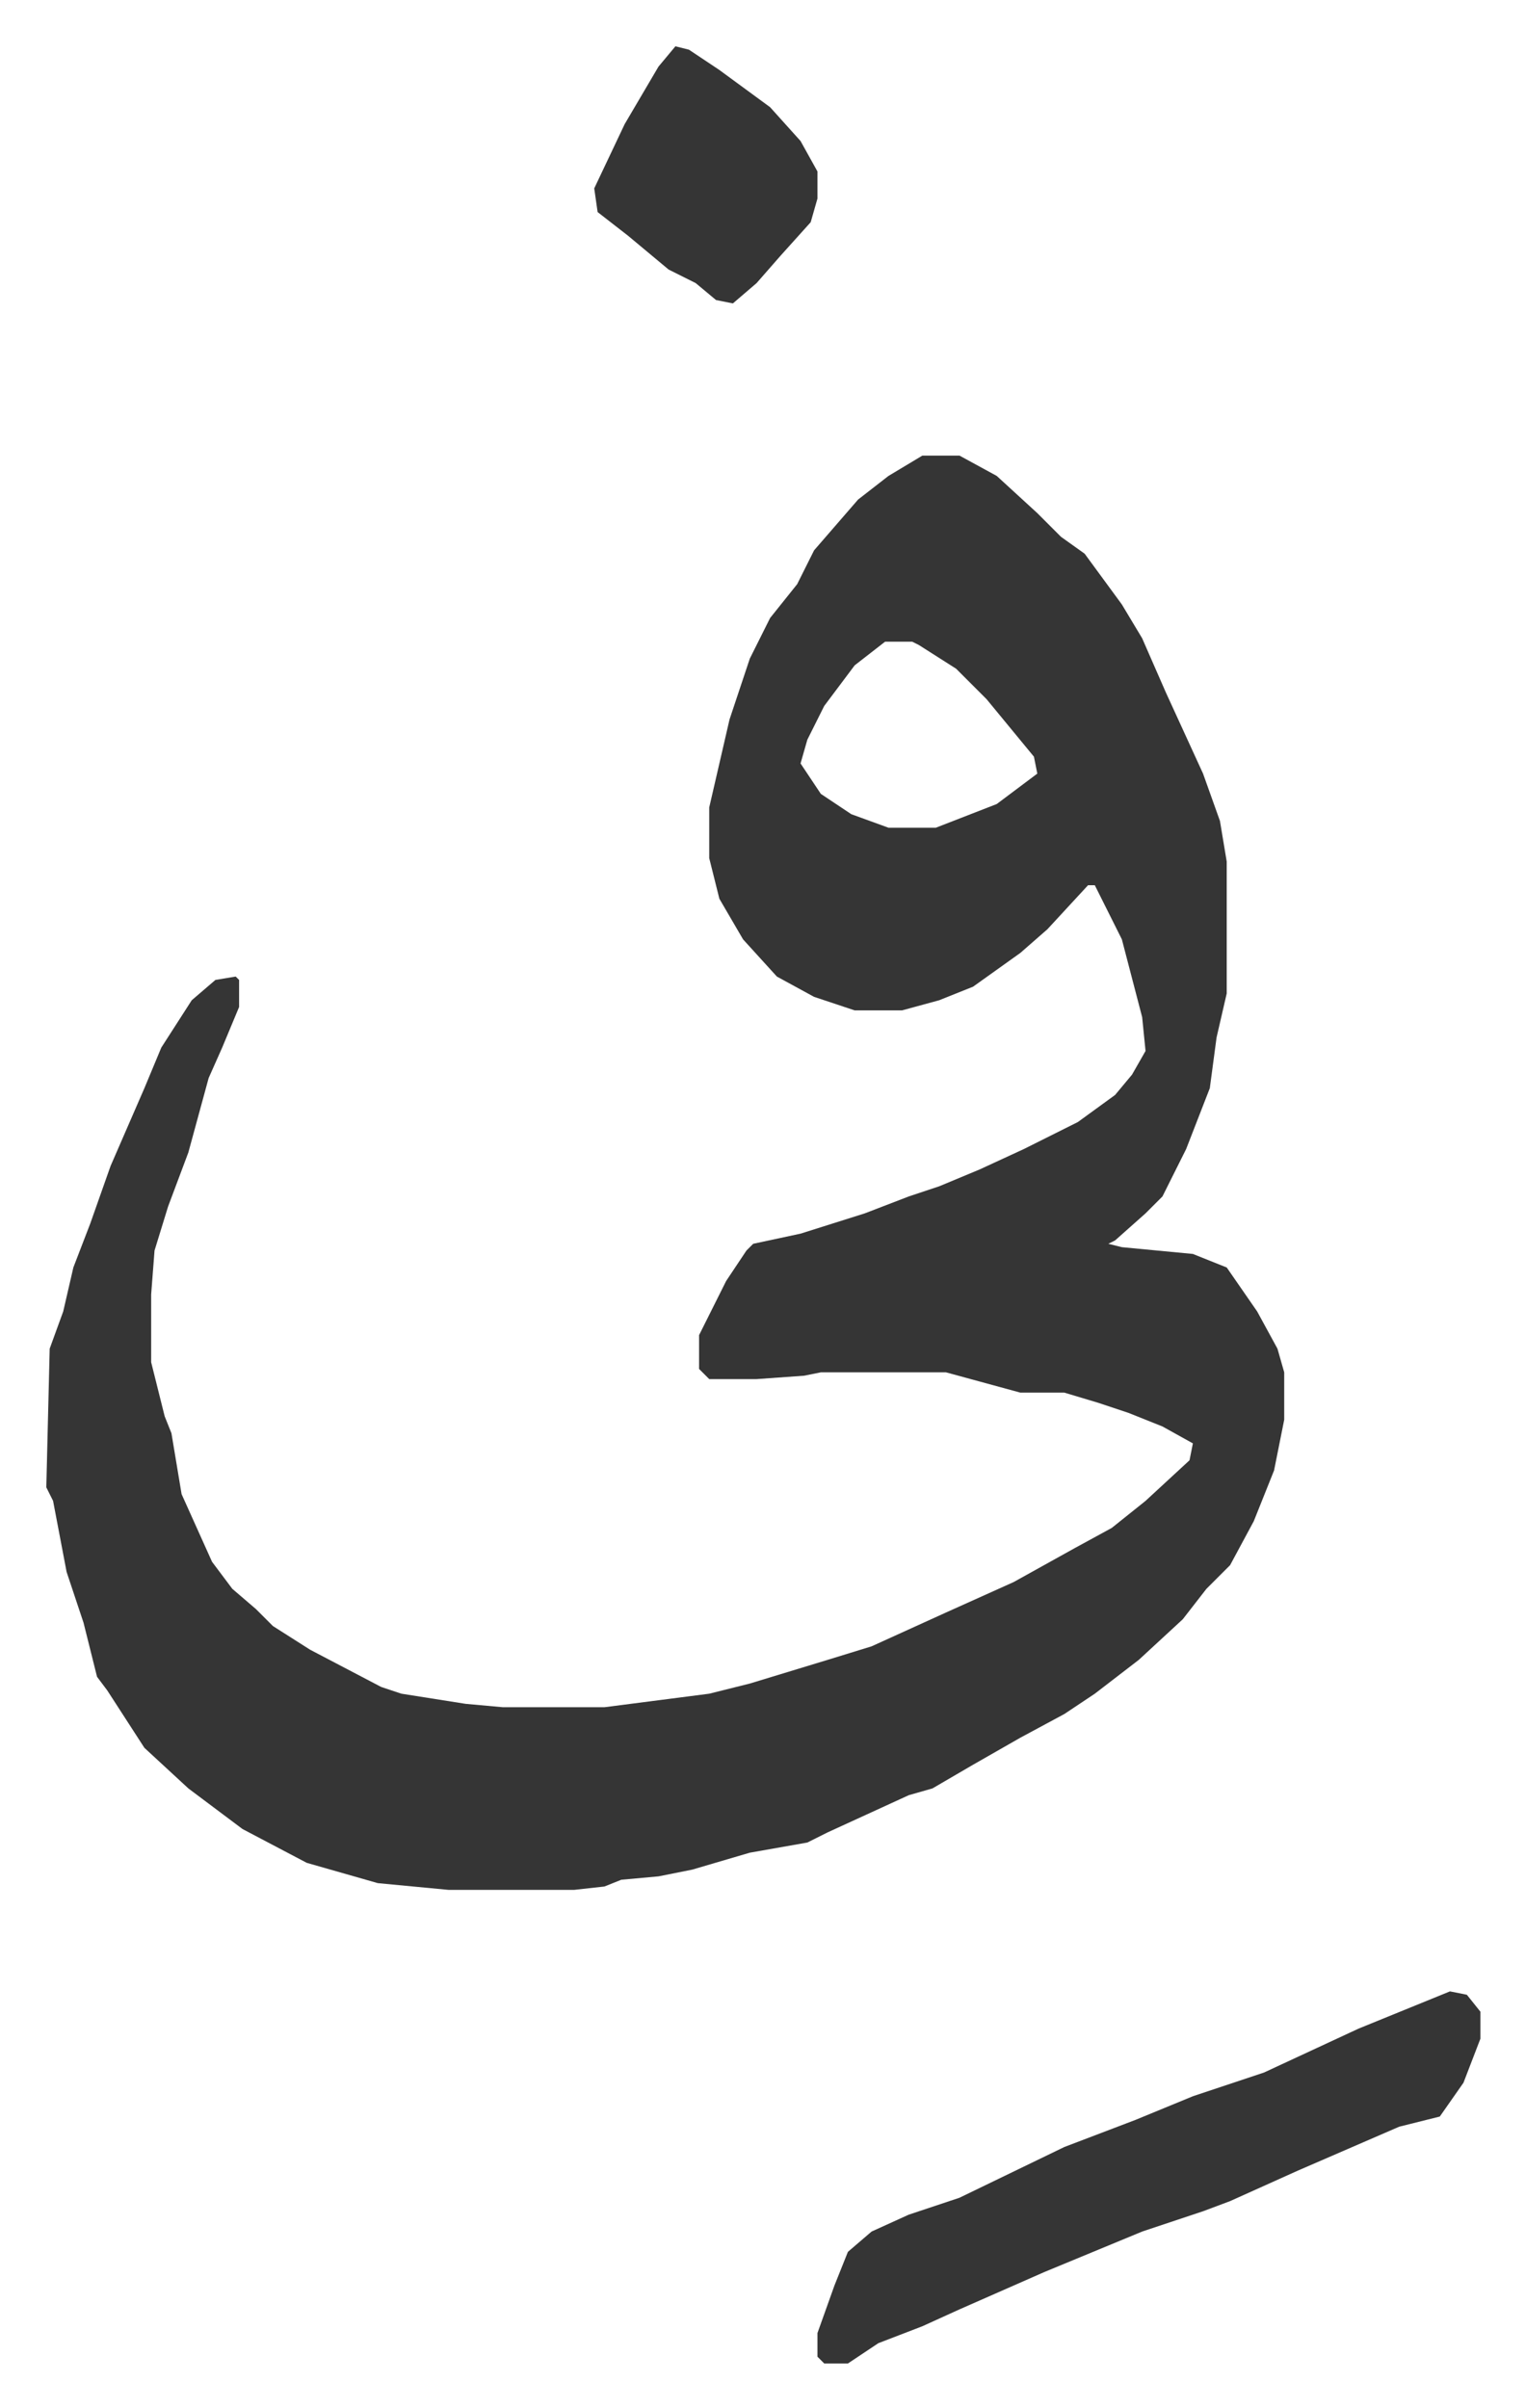 <svg xmlns="http://www.w3.org/2000/svg" role="img" viewBox="-13.69 514.31 450.88 711.88"><path fill="#353535" id="rule_normal" d="M259 649h11l11 6 12 11 7 7 7 5 11 15 6 10 7 16 11 24 5 14 2 12v39l-3 13-2 15-7 18-7 14-5 5-9 8-2 1 4 1 21 2 10 4 9 13 6 11 2 7v14l-3 15-6 15-7 13-7 7-7 9-13 12-13 10-9 6-13 7-14 8-12 7-7 2-24 11-6 3-17 3-17 5-10 2-11 1-5 2-9 1h-37l-21-2-21-6-19-10-16-12-13-12-11-17-3-4-4-16-5-15-4-21-2-4 1-41 4-11 3-13 5-13 6-17 10-23 5-12 9-14 7-6 6-1 1 1v8l-5 12-4 9-6 22-6 16-4 13-1 13v20l4 16 2 5 3 18 9 20 6 8 7 6 5 5 11 7 21 11 6 2 19 3 11 1h30l31-4 12-3 23-7 13-4 22-10 20-9 18-10 11-6 10-8 13-12 1-5-9-5-10-4-9-3-10-3h-13l-22-6h-37l-5 1-14 1h-14l-3-3v-10l8-16 6-9 2-2 14-3 19-6 13-5 9-3 12-5 13-6 16-8 11-8 5-6 4-7-1-10-6-23-8-16h-2l-12 13-8 7-14 10-10 4-11 3h-14l-12-4-11-6-10-11-7-12-3-12v-15l6-26 6-18 6-12 8-10 5-10 13-15 9-7zm-11 55l-9 7-9 12-5 10-2 7 6 9 9 6 11 4h14l18-7 12-9-1-5-14-17-9-9-11-7-2-1zm167 399l5 1 4 5v8l-5 13-7 10-12 3-30 13-20 9-8 3-18 6-29 12-25 11-11 5-13 5-9 6h-7l-2-2v-7l5-14 4-10 7-6 11-5 15-5 31-15 21-8 17-7 21-7 28-13zM186 528l4 1 9 6 15 11 9 10 5 9v8l-2 7-9 10-7 8-7 6-5-1-6-5-8-4-12-10-9-7-1-7 9-19 10-17z"/></svg>
